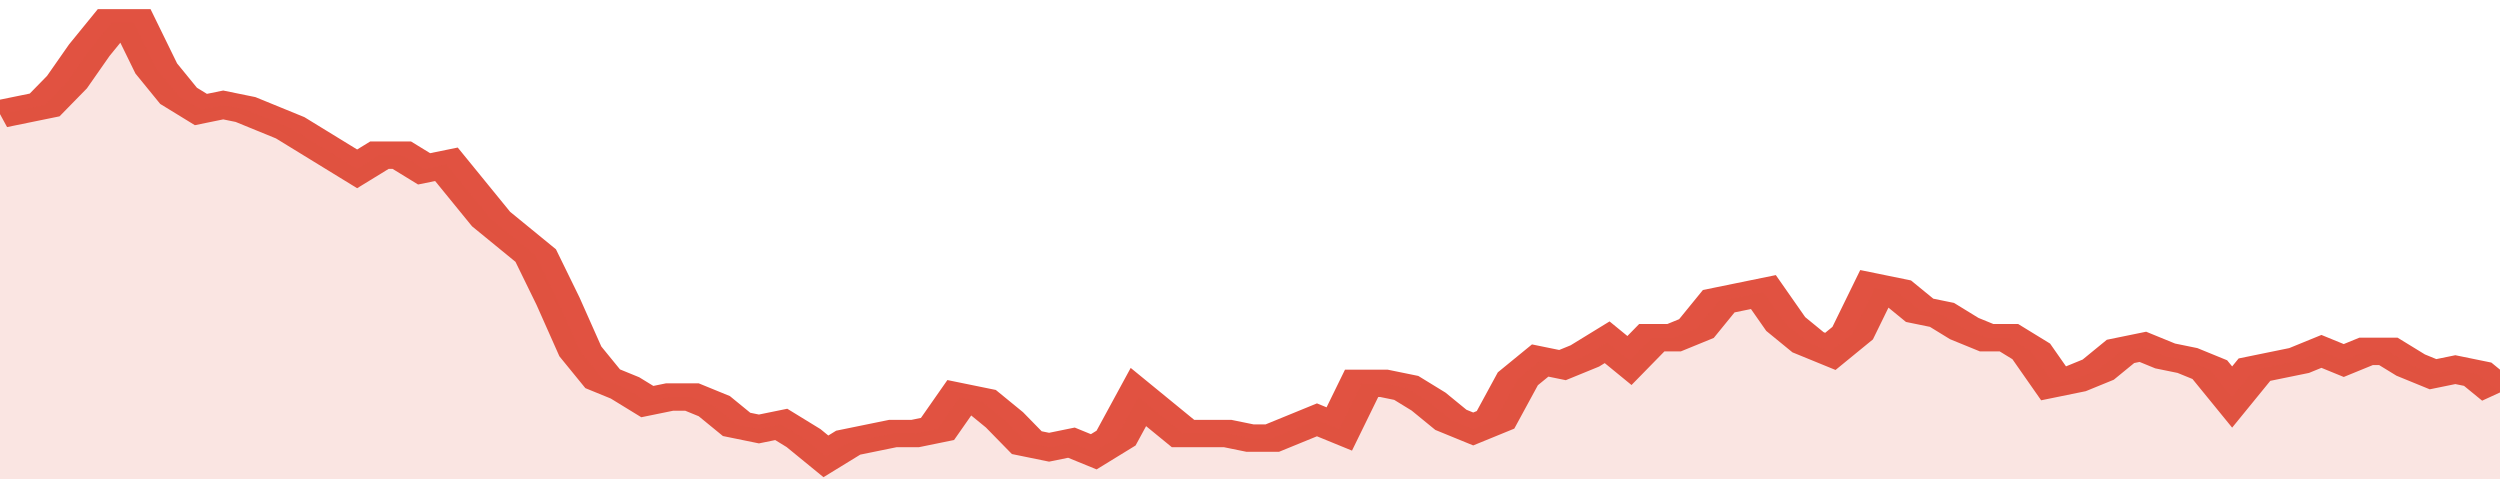 <svg xmlns="http://www.w3.org/2000/svg" viewBox="0 0 336 105" width="120" height="23" preserveAspectRatio="none">
				 <polyline fill="none" stroke="#E15241" stroke-width="6" points="0, 25 3, 24 6, 23 9, 18 12, 11 15, 5 18, 5 21, 15 24, 21 27, 24 30, 23 33, 24 36, 26 39, 28 42, 31 45, 34 48, 37 51, 34 54, 34 57, 37 60, 36 63, 42 66, 48 69, 52 72, 56 75, 66 78, 77 81, 83 84, 85 87, 88 90, 87 93, 87 96, 89 99, 93 102, 94 105, 93 108, 96 111, 100 114, 97 117, 96 120, 95 123, 95 126, 94 129, 87 132, 88 135, 92 138, 97 141, 98 144, 97 147, 99 150, 96 153, 87 156, 91 159, 95 162, 95 165, 95 168, 96 171, 96 174, 94 177, 92 180, 94 183, 84 186, 84 189, 85 192, 88 195, 92 198, 94 201, 92 204, 83 207, 79 210, 80 213, 78 216, 75 219, 79 222, 74 225, 74 228, 72 231, 66 234, 65 237, 64 240, 71 243, 75 246, 77 249, 73 252, 63 255, 64 258, 68 261, 69 264, 72 267, 74 270, 74 273, 77 276, 84 279, 83 282, 81 285, 77 288, 76 291, 78 294, 79 297, 81 300, 87 303, 81 306, 80 309, 79 312, 77 315, 79 318, 77 321, 77 324, 80 327, 82 330, 81 333, 82 336, 86 336, 86 "> </polyline>
				 <polygon fill="#E15241" opacity="0.15" points="0, 105 0, 25 3, 24 6, 23 9, 18 12, 11 15, 5 18, 5 21, 15 24, 21 27, 24 30, 23 33, 24 36, 26 39, 28 42, 31 45, 34 48, 37 51, 34 54, 34 57, 37 60, 36 63, 42 66, 48 69, 52 72, 56 75, 66 78, 77 81, 83 84, 85 87, 88 90, 87 93, 87 96, 89 99, 93 102, 94 105, 93 108, 96 111, 100 114, 97 117, 96 120, 95 123, 95 126, 94 129, 87 132, 88 135, 92 138, 97 141, 98 144, 97 147, 99 150, 96 153, 87 156, 91 159, 95 162, 95 165, 95 168, 96 171, 96 174, 94 177, 92 180, 94 183, 84 186, 84 189, 85 192, 88 195, 92 198, 94 201, 92 204, 83 207, 79 210, 80 213, 78 216, 75 219, 79 222, 74 225, 74 228, 72 231, 66 234, 65 237, 64 240, 71 243, 75 246, 77 249, 73 252, 63 255, 64 258, 68 261, 69 264, 72 267, 74 270, 74 273, 77 276, 84 279, 83 282, 81 285, 77 288, 76 291, 78 294, 79 297, 81 300, 87 303, 81 306, 80 309, 79 312, 77 315, 79 318, 77 321, 77 324, 80 327, 82 330, 81 333, 82 336, 86 336, 105 "></polygon>
			</svg>
